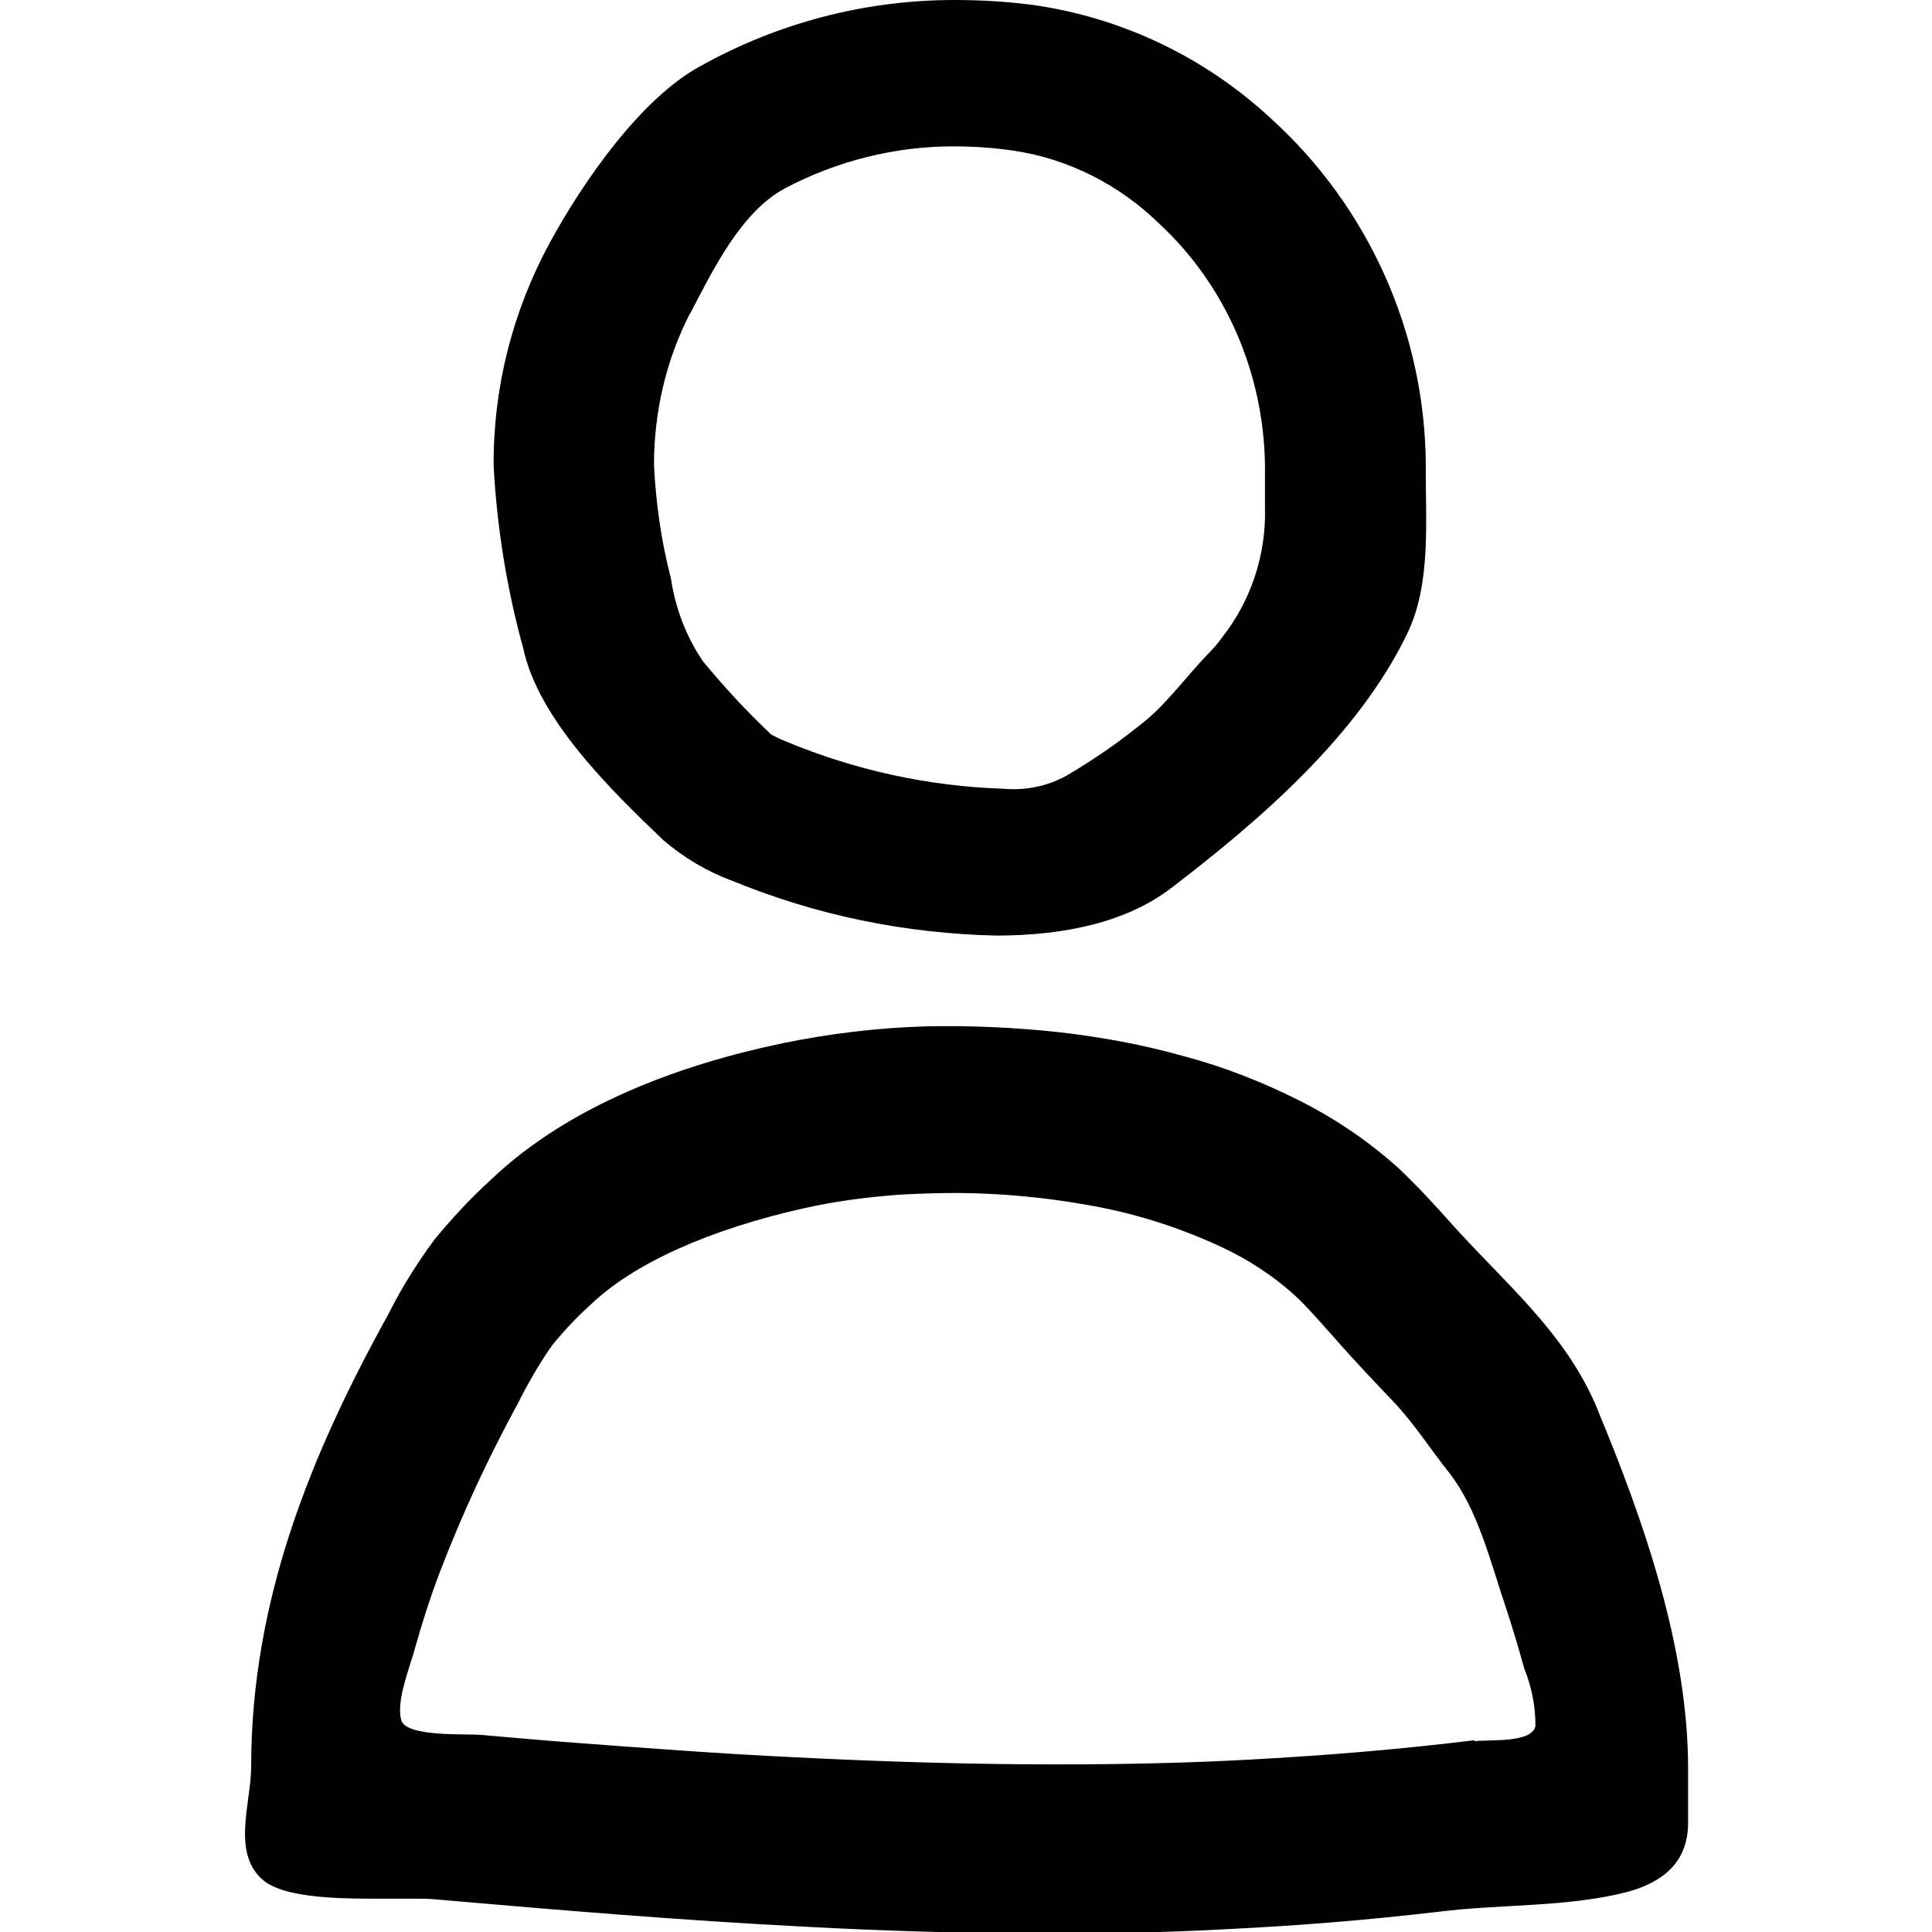 <?xml version="1.0" encoding="UTF-8"?><svg id="Layer_1" xmlns="http://www.w3.org/2000/svg" viewBox="0 0 40 40"><path id="Path_5" d="m33.08,29.19c-.66-1.61-1.95-2.64-3.06-3.89-.34-.38-.69-.76-1.06-1.11-.61-.55-1.3-1.02-2.03-1.39-.77-.39-1.58-.71-2.41-.93-.85-.24-1.72-.4-2.6-.5-.92-.1-1.84-.14-2.76-.12-1,.03-1.99.15-2.96.35-2.11.44-4.41,1.28-6.02,2.81-.43.39-.82.81-1.19,1.26-.36.49-.68,1-.95,1.54-1.61,2.91-2.84,5.93-2.84,9.37,0,.76-.43,1.83.29,2.38.41.3,1.33.35,2.18.35.29,0,.59,0,.84,0,.22,0,.41,0,.57.02,2.52.22,5.05.43,7.58.56,1.68.09,3.36.14,5.04.14,1.24,0,2.48-.02,3.72-.09,1.46-.07,2.92-.19,4.37-.36,1.27-.16,2.71-.09,3.94-.42.66-.19,1.21-.57,1.22-1.4v-1.15c0-2.49-.92-5.13-1.86-7.39Zm-2.56,6.84c-1.46.18-2.98.31-4.63.4-1.28.07-2.62.1-3.99.1-1.73,0-3.53-.05-5.49-.15-1.47-.07-2.93-.18-4.4-.29-.68-.05-1.36-.11-2.04-.17-.31-.03-1.55.05-1.66-.3-.12-.39.18-1.11.28-1.49.15-.53.32-1.07.52-1.59.46-1.2,1-2.36,1.61-3.48.2-.4.42-.78.67-1.15h.01s.01-.03.01-.03c.25-.31.52-.6.81-.86.89-.86,2.47-1.57,4.45-2.01.54-.12,1.09-.2,1.65-.25.29-.03.58-.04.87-.05,1.1-.04,2.2.04,3.28.23.96.16,1.89.45,2.78.86.57.26,1.11.61,1.58,1.04.22.2.5.53.8.86l.06.07c.37.42.76.83,1.15,1.24.43.45.78,1,1.17,1.49.59.76.85,1.84,1.16,2.76.14.42.27.86.39,1.29.15.37.23.77.23,1.18-.06.37-.99.28-1.26.32Z"/><path id="Path_6" d="m13.74,17.4c.42.36.91.65,1.43.84,1.73.71,3.58,1.09,5.46,1.13,1.39,0,2.7-.27,3.64-1,1.84-1.41,3.84-3.14,4.86-5.24.51-1.05.38-2.35.39-3.48-.01-2.75-1.18-5.36-3.21-7.2-1.37-1.27-3.09-2.09-4.94-2.35C20.82.03,20.29,0,19.76,0c-1.84,0-3.65.47-5.26,1.37-1.24.67-2.44,2.41-3.12,3.66-.77,1.42-1.17,3-1.16,4.62.07,1.27.27,2.53.61,3.76.31,1.48,1.82,2.95,2.91,3.99Zm.55-10.91c.47-.9,1.05-2.1,1.96-2.59,1.08-.57,2.28-.87,3.49-.87.42,0,.84.03,1.25.09,1.13.17,2.18.7,3.01,1.51,1.37,1.27,2.16,3.08,2.19,4.99,0,.29,0,.57,0,.87.03.99-.29,1.95-.89,2.71-.09.13-.2.25-.31.36-.42.44-.8.96-1.25,1.34-.52.43-1.08.82-1.66,1.16-.4.22-.85.31-1.3.27-1.55-.05-3.07-.38-4.51-.98-.15-.06-.24-.11-.3-.14-.5-.47-.97-.98-1.41-1.51-.35-.51-.58-1.11-.67-1.73-.2-.76-.31-1.55-.35-2.34,0-1.1.25-2.18.75-3.15Z"/></svg>
